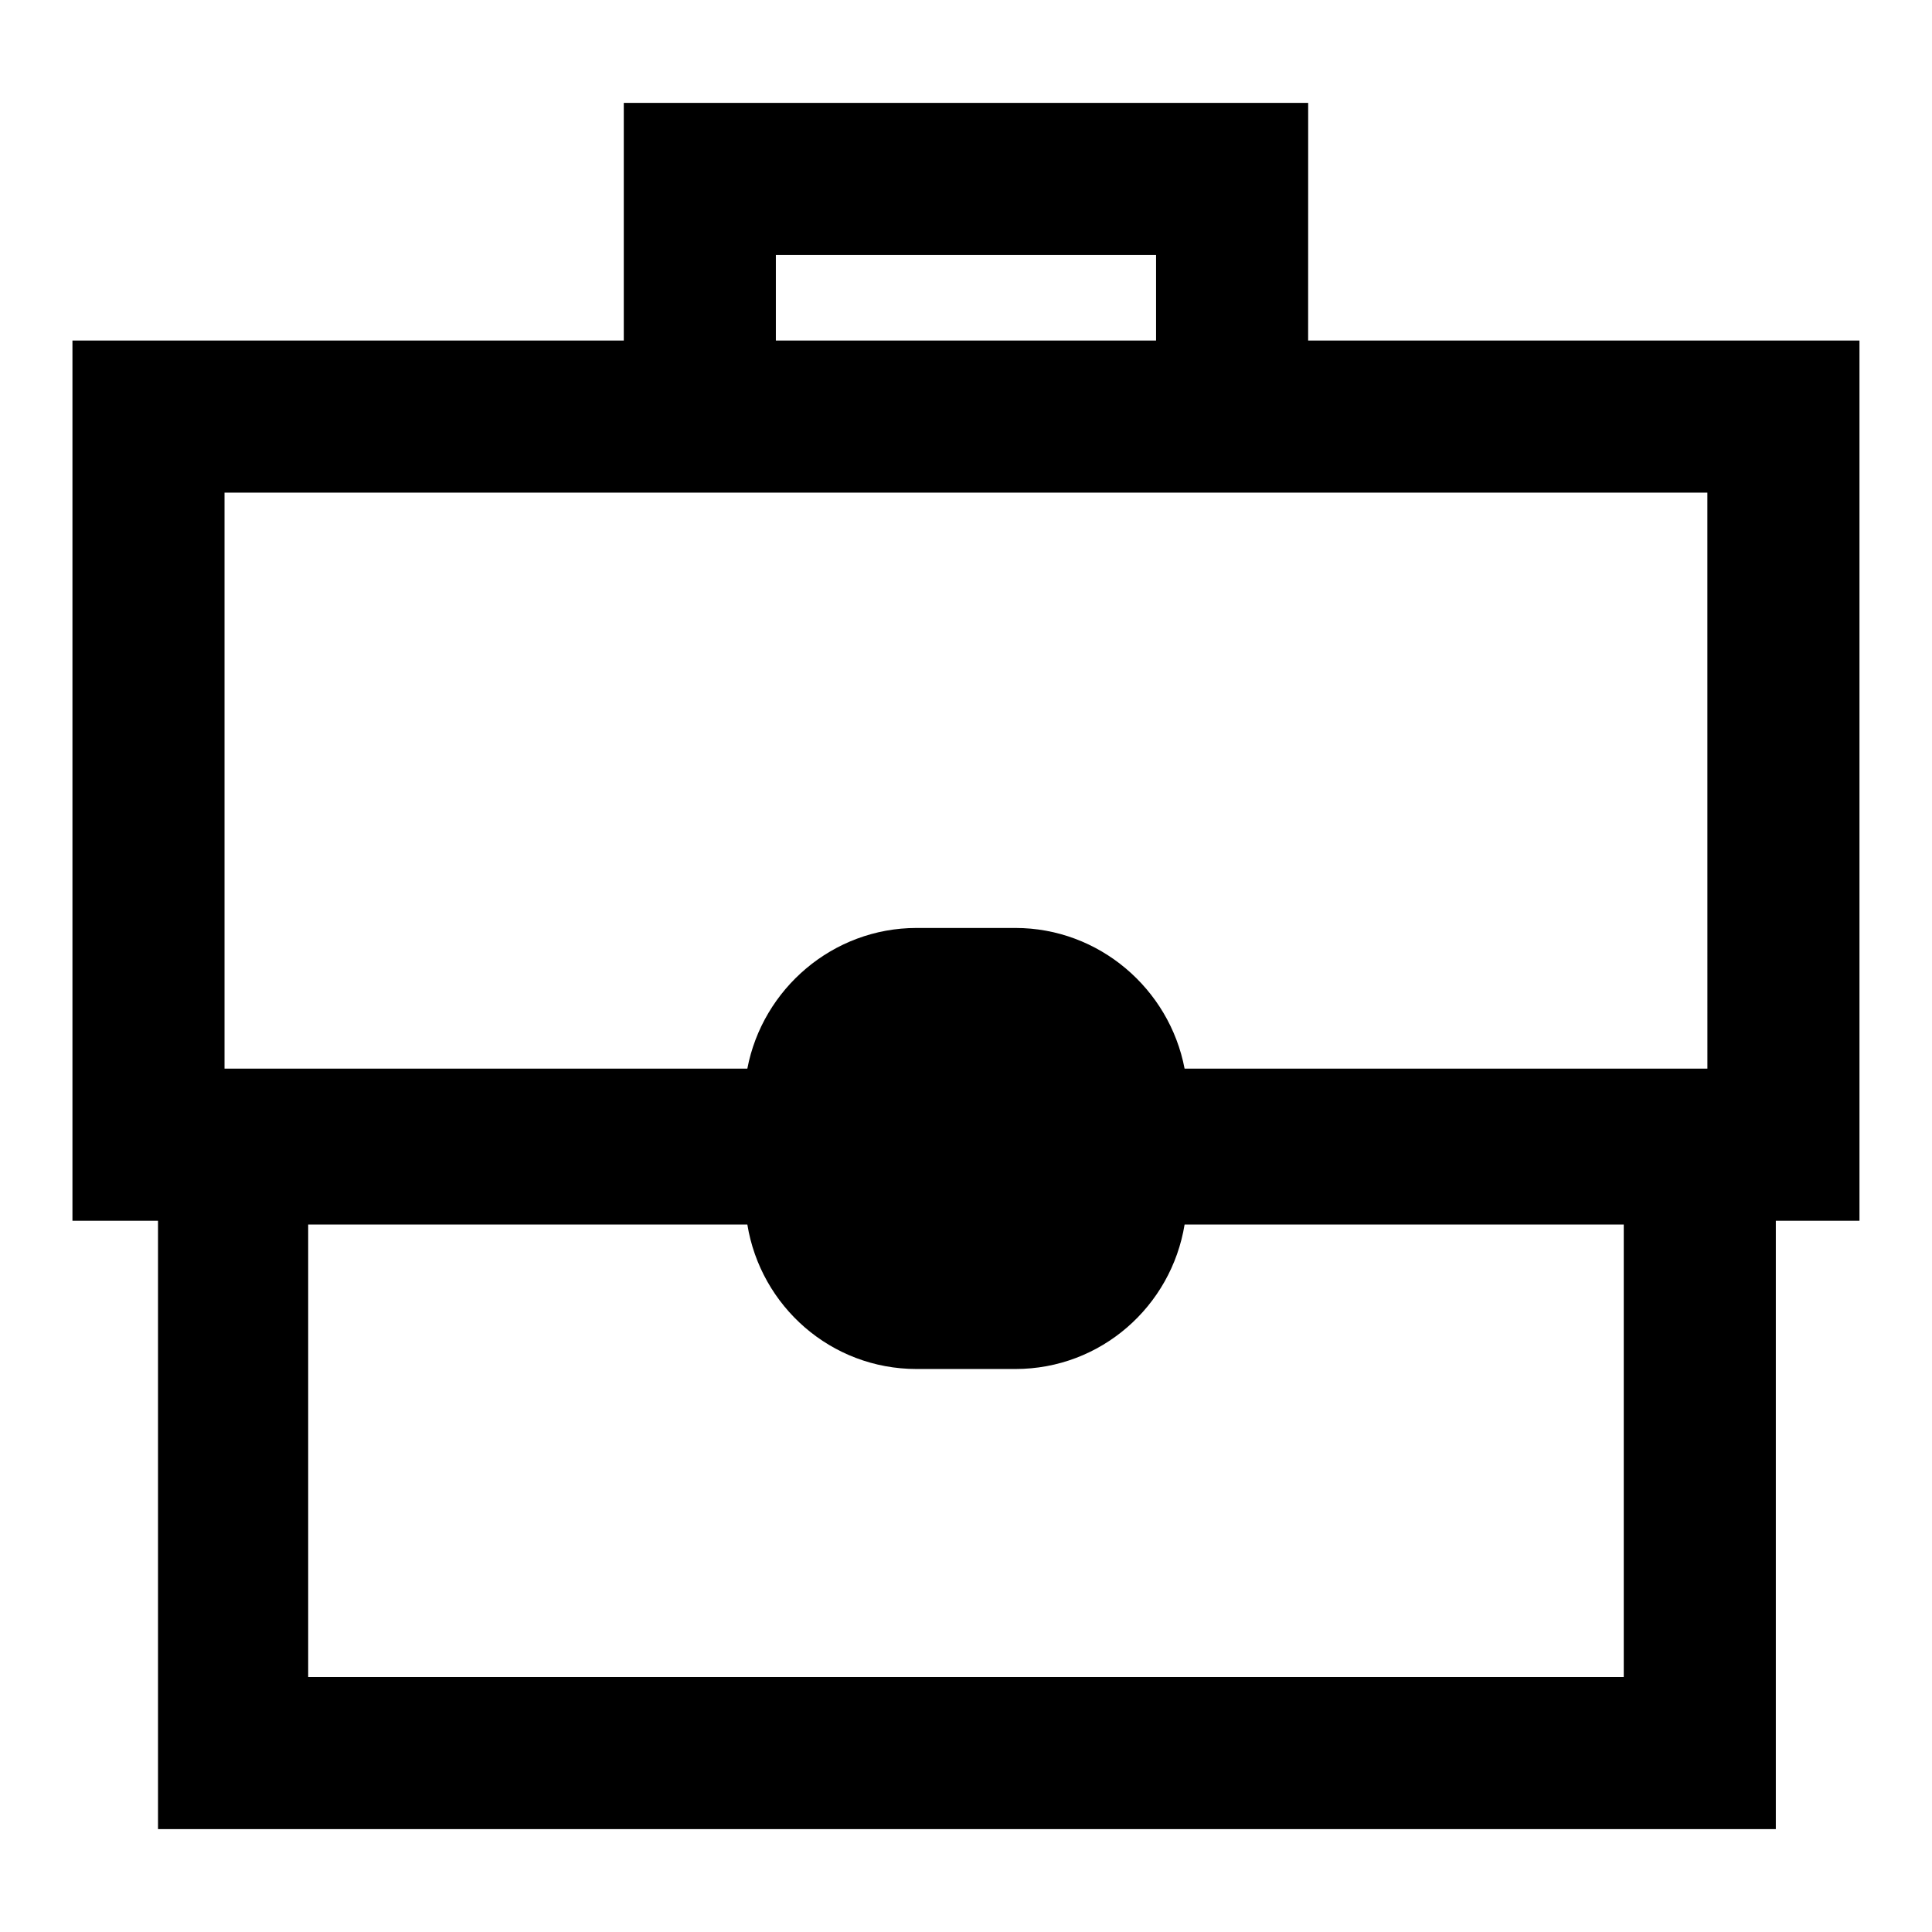 <?xml version="1.0" encoding="UTF-8"?>
<!-- Uploaded to: SVG Repo, www.svgrepo.com, Generator: SVG Repo Mixer Tools -->
<svg fill="#000000" width="800px" height="800px" version="1.1" viewBox="144 144 512 512" xmlns="http://www.w3.org/2000/svg">
 <path d="m490.68 171.27h-181.37v62.977h-146.11v233.27h22.672v161.22h428.74v-161.22l22.168-0.004v-233.26h-146.11zm83.633 417.15h-348.64v-119.91h116.38c3.527 21.664 22.168 38.289 44.84 38.289h26.199c22.672 0 41.312-16.625 44.84-38.289h116.38zm22.168-161.22h-138.55c-4.031-21.16-22.672-37.281-44.84-37.281h-26.199c-22.168 0-40.809 16.121-44.84 37.281h-138.55v-152.65h392.97zm-246.87-215.63h100.76v22.672h-100.76z"/>
</svg>